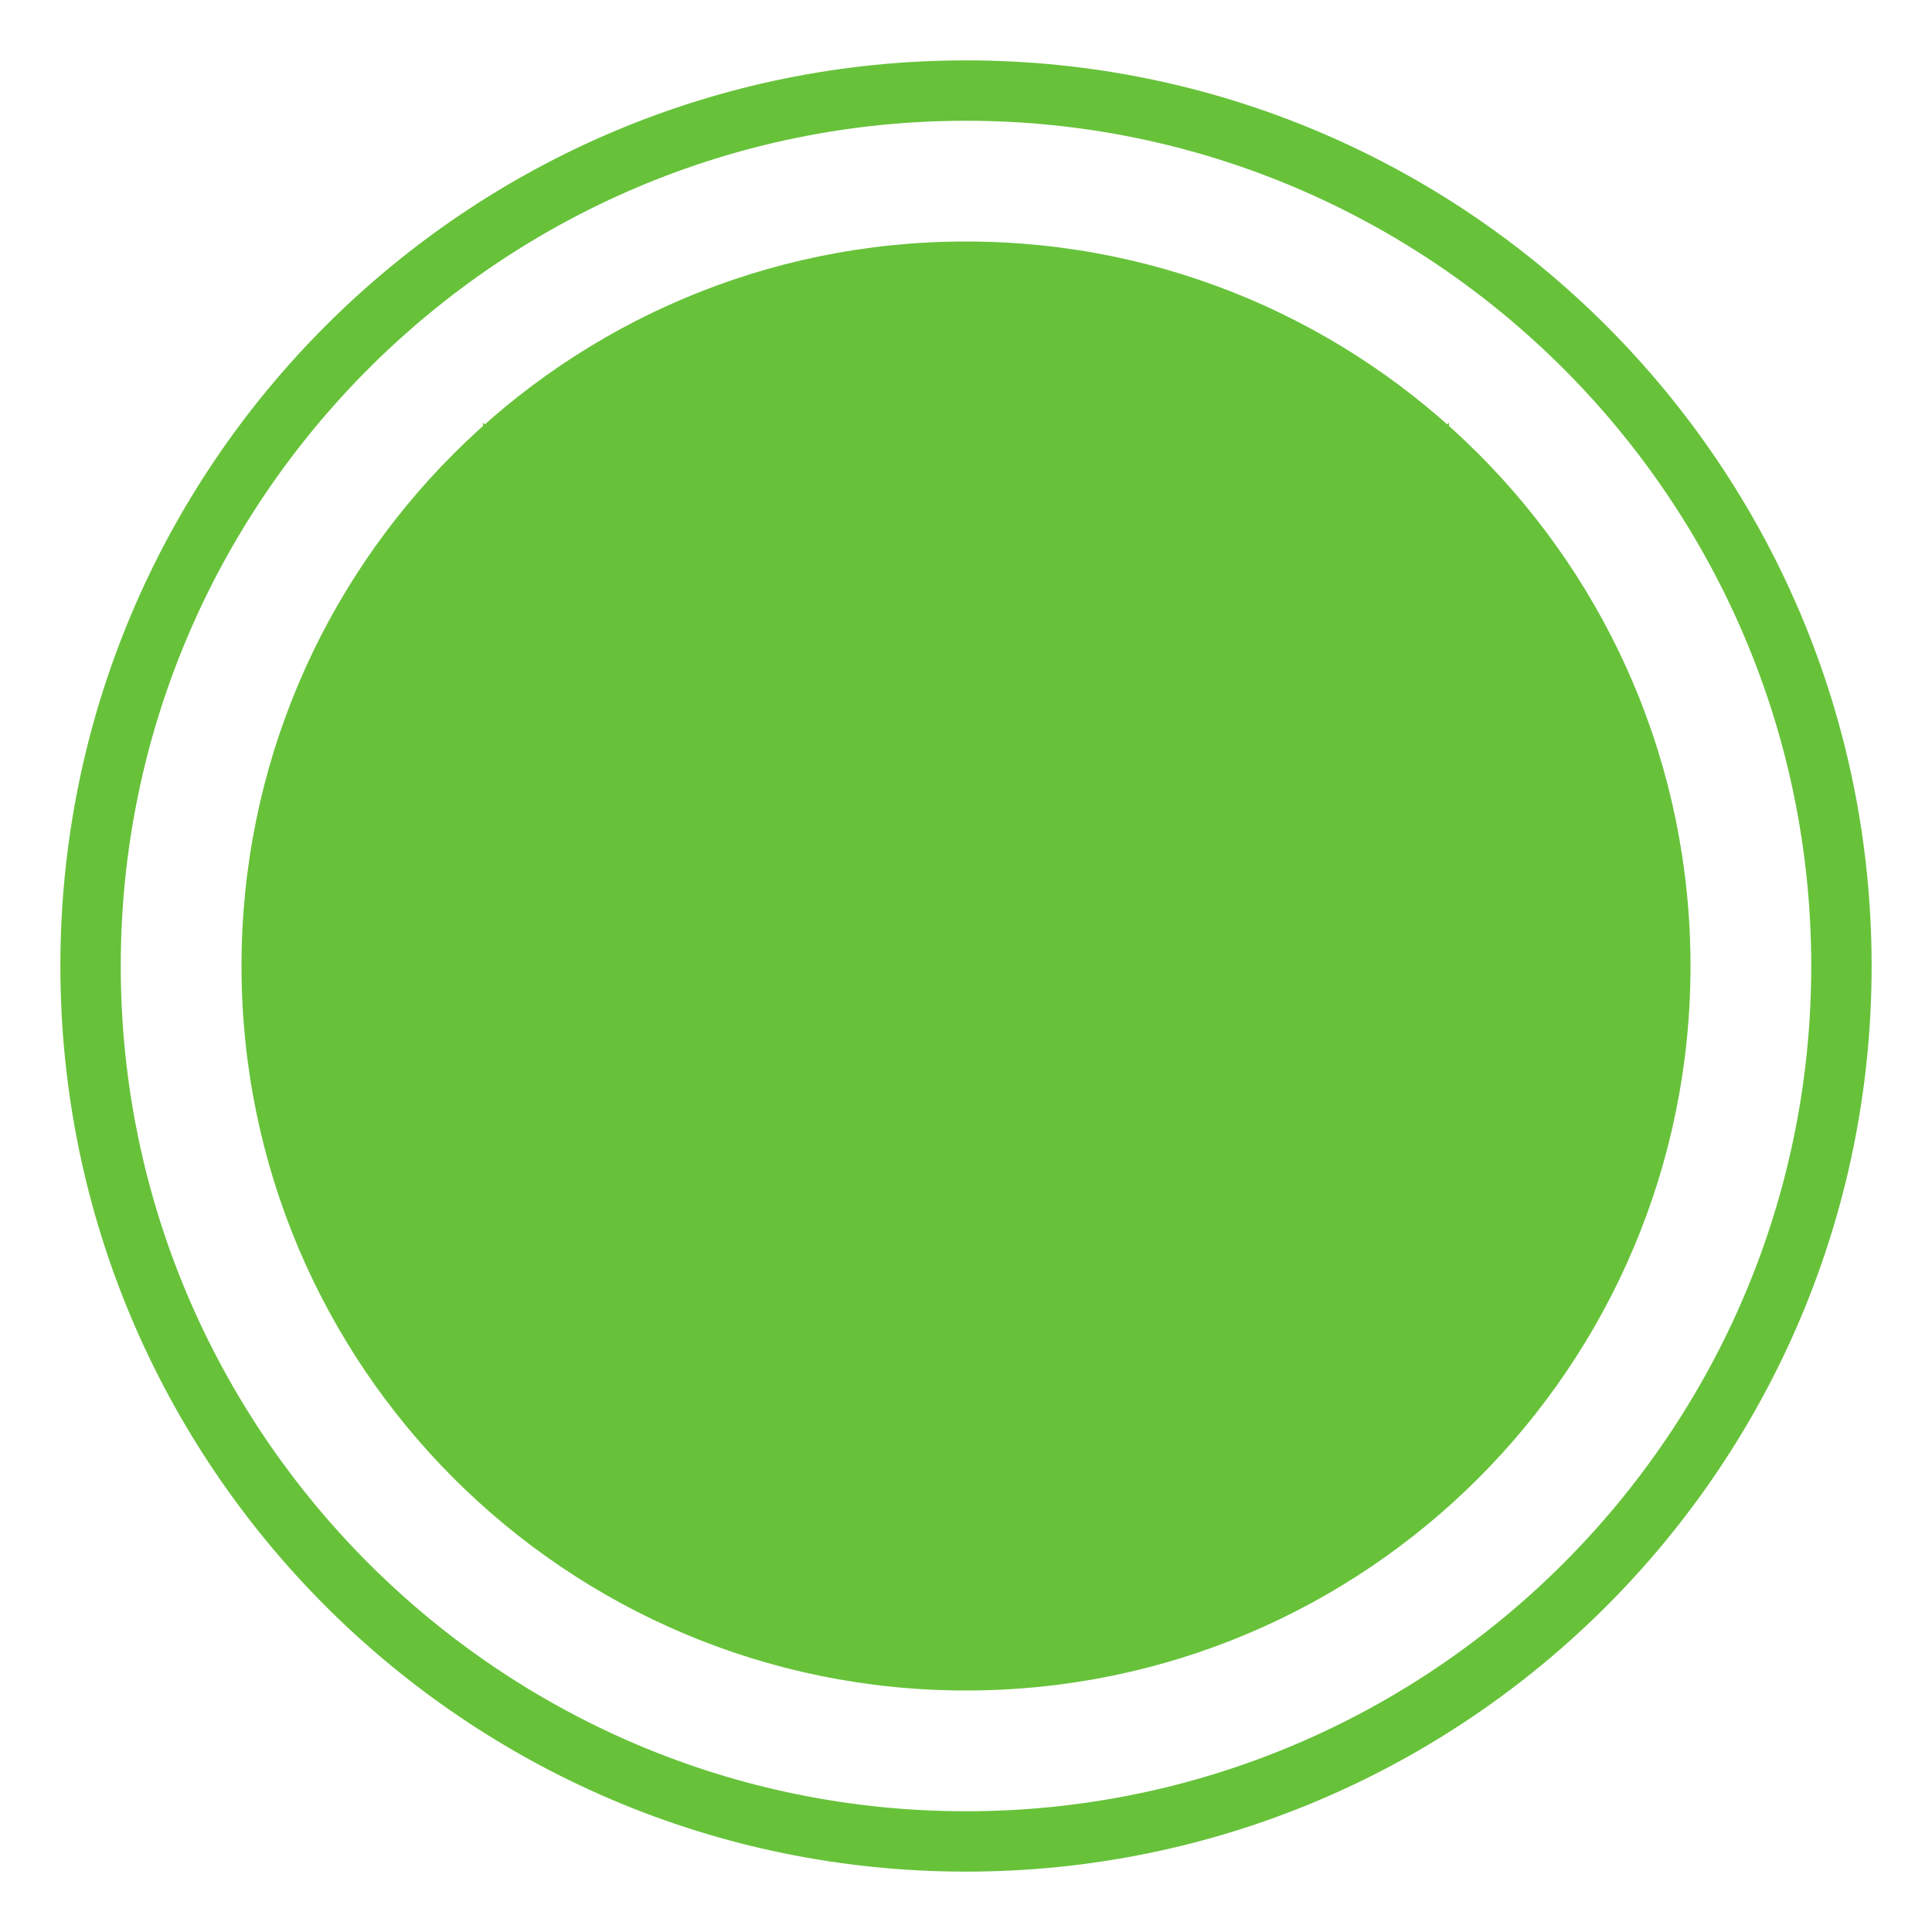 <svg version="1.1" id="Capa_1" xmlns="http://www.w3.org/2000/svg" xmlns:xlink="http://www.w3.org/1999/xlink" x="0px" y="0px"
     viewBox="0 0 64 64" style="enable-background:new 0 0 64 64;" xml:space="preserve">
  <style type="text/css">
    .st0{fill:#67C23A;} /* Nice froge green */
  </style>
  <title>Froge Accessories</title>
  <desc>A cute frog with fun accessories like a tiny hat and glasses</desc>
  <g id="Layer_1">
    <path class="st0" d="M32,2C15.439,2,2,15.439,2,32s13.439,30,30,30s30-13.439,30-30S48.561,2,32,2z M32,60C16.561,60,4,47.439,4,32
      S16.561,4,32,4s28,12.561,28,28S47.439,60,32,60z"/>
    <circle class="st0" cx="22" cy="30" r="4"/>
    <circle class="st0" cx="42" cy="30" r="4"/>
    <path class="st0" d="M32,48c-4.418,0-8-3.582-8-8h16C40,44.418,36.418,48,32,48z"/>
    <g>
      <path class="st0" d="M16,14l5,5L16,24V14z"/>
      <path class="st0" d="M48,14v10L43,19L48,14z"/>
    </g>
  </g>
  <g id="Layer_2">
    <path class="st0" d="M32,8c-13.255,0-24,10.745-24,24s10.745,24,24,24s24-10.745,24-24S45.255,8,32,8z"/>
  </g>
</svg>